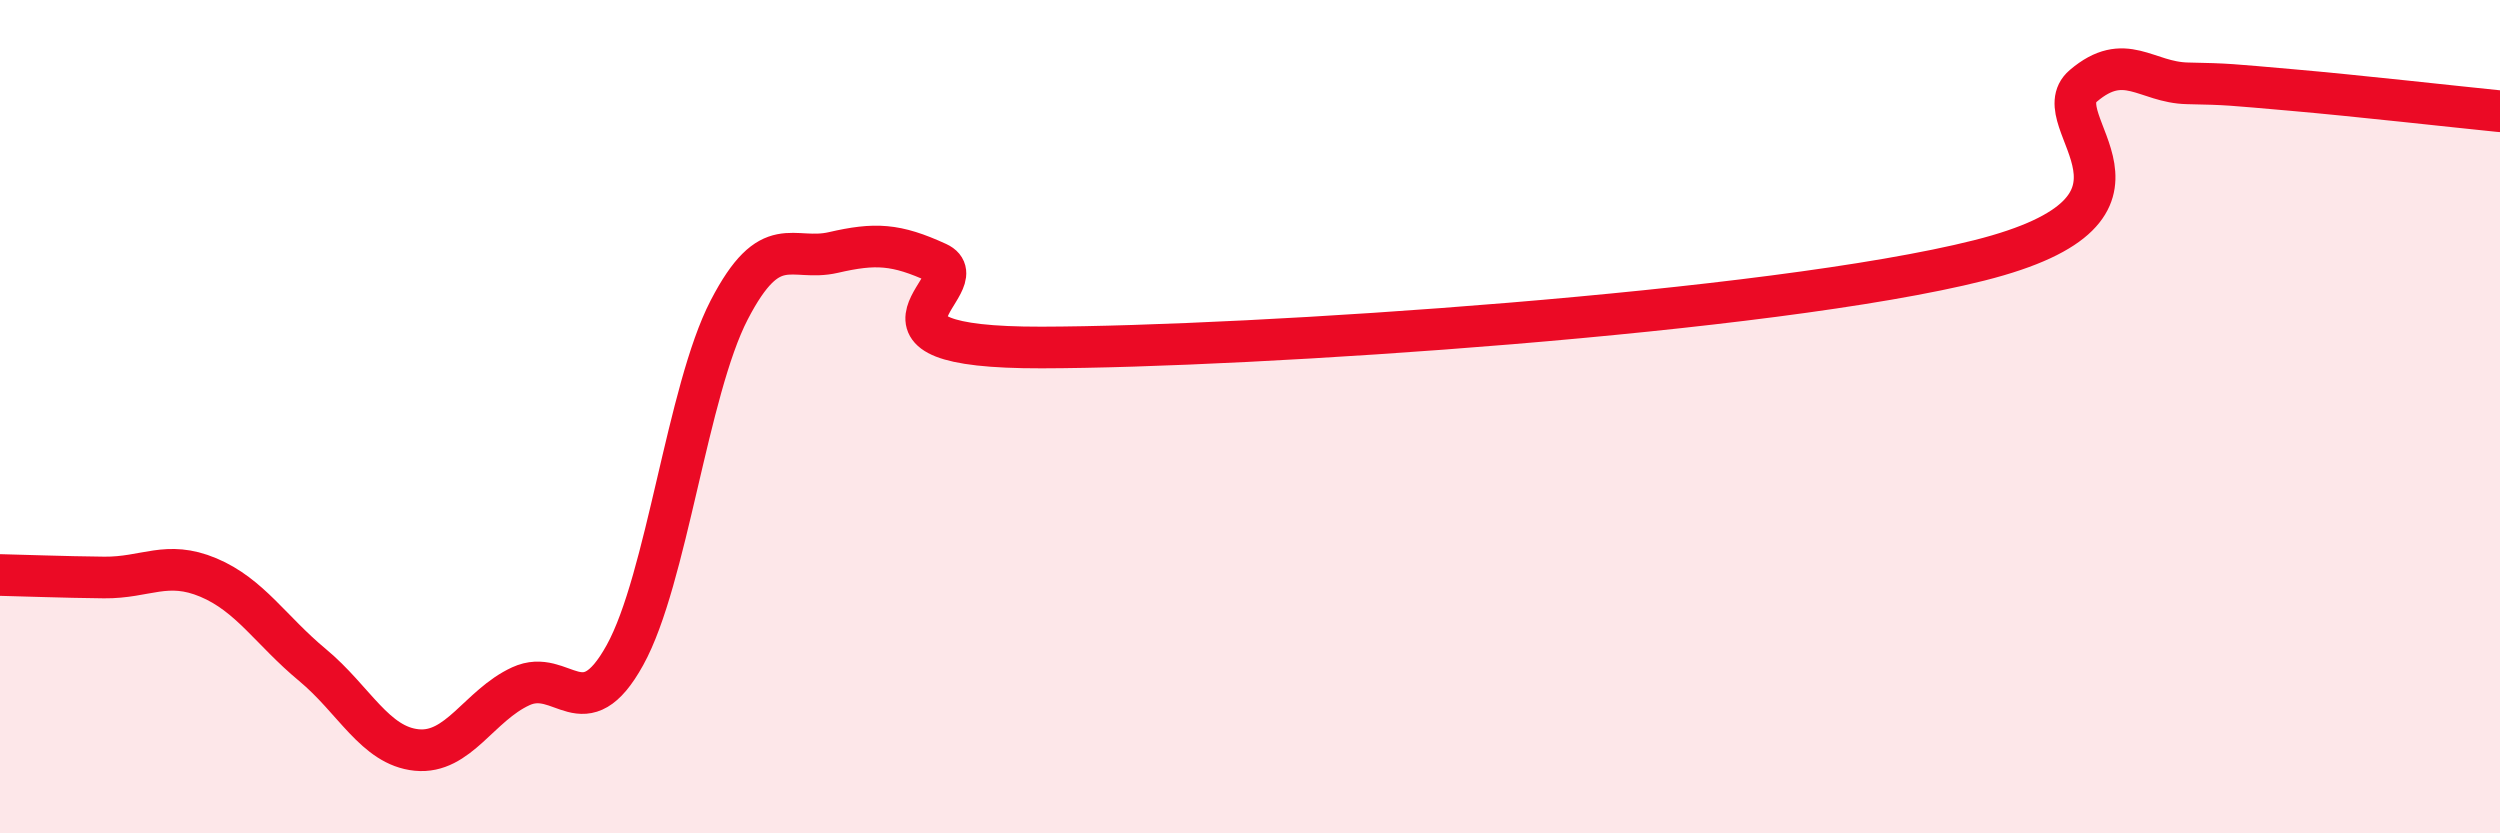 
    <svg width="60" height="20" viewBox="0 0 60 20" xmlns="http://www.w3.org/2000/svg">
      <path
        d="M 0,13.8 C 0.5,13.81 1.5,13.85 2.5,13.86 C 3.5,13.87 4,13.44 5,13.86 C 6,14.28 6.5,15.13 7.5,15.96 C 8.5,16.79 9,17.9 10,18 C 11,18.1 11.5,16.93 12.5,16.47 C 13.5,16.01 14,17.53 15,15.72 C 16,13.91 16.5,9.37 17.5,7.44 C 18.5,5.51 19,6.29 20,6.06 C 21,5.83 21.5,5.85 22.5,6.31 C 23.5,6.77 20,8.35 25,8.34 C 30,8.33 42.5,7.51 47.5,6.25 C 52.5,4.99 49,2.91 50,2.06 C 51,1.21 51.5,1.98 52.5,2 C 53.5,2.02 53.5,2.03 55,2.16 C 56.5,2.29 59,2.57 60,2.67L60 20L0 20Z"
        fill="#EB0A25"
        opacity="0.1"
        stroke-linecap="round"
        stroke-linejoin="round"
      />
      <path
        d="M 0,13.8 C 0.5,13.81 1.5,13.85 2.5,13.86 C 3.5,13.87 4,13.44 5,13.86 C 6,14.28 6.5,15.13 7.5,15.96 C 8.5,16.79 9,17.9 10,18 C 11,18.1 11.5,16.93 12.5,16.47 C 13.5,16.01 14,17.53 15,15.72 C 16,13.91 16.5,9.37 17.5,7.44 C 18.5,5.51 19,6.29 20,6.06 C 21,5.83 21.5,5.85 22.5,6.31 C 23.5,6.77 20,8.35 25,8.34 C 30,8.33 42.5,7.51 47.5,6.25 C 52.5,4.99 49,2.91 50,2.06 C 51,1.21 51.5,1.98 52.5,2 C 53.5,2.02 53.5,2.03 55,2.16 C 56.5,2.29 59,2.57 60,2.67"
        stroke="#EB0A25"
        stroke-width="1"
        fill="none"
        stroke-linecap="round"
        stroke-linejoin="round"
      />
    </svg>
  